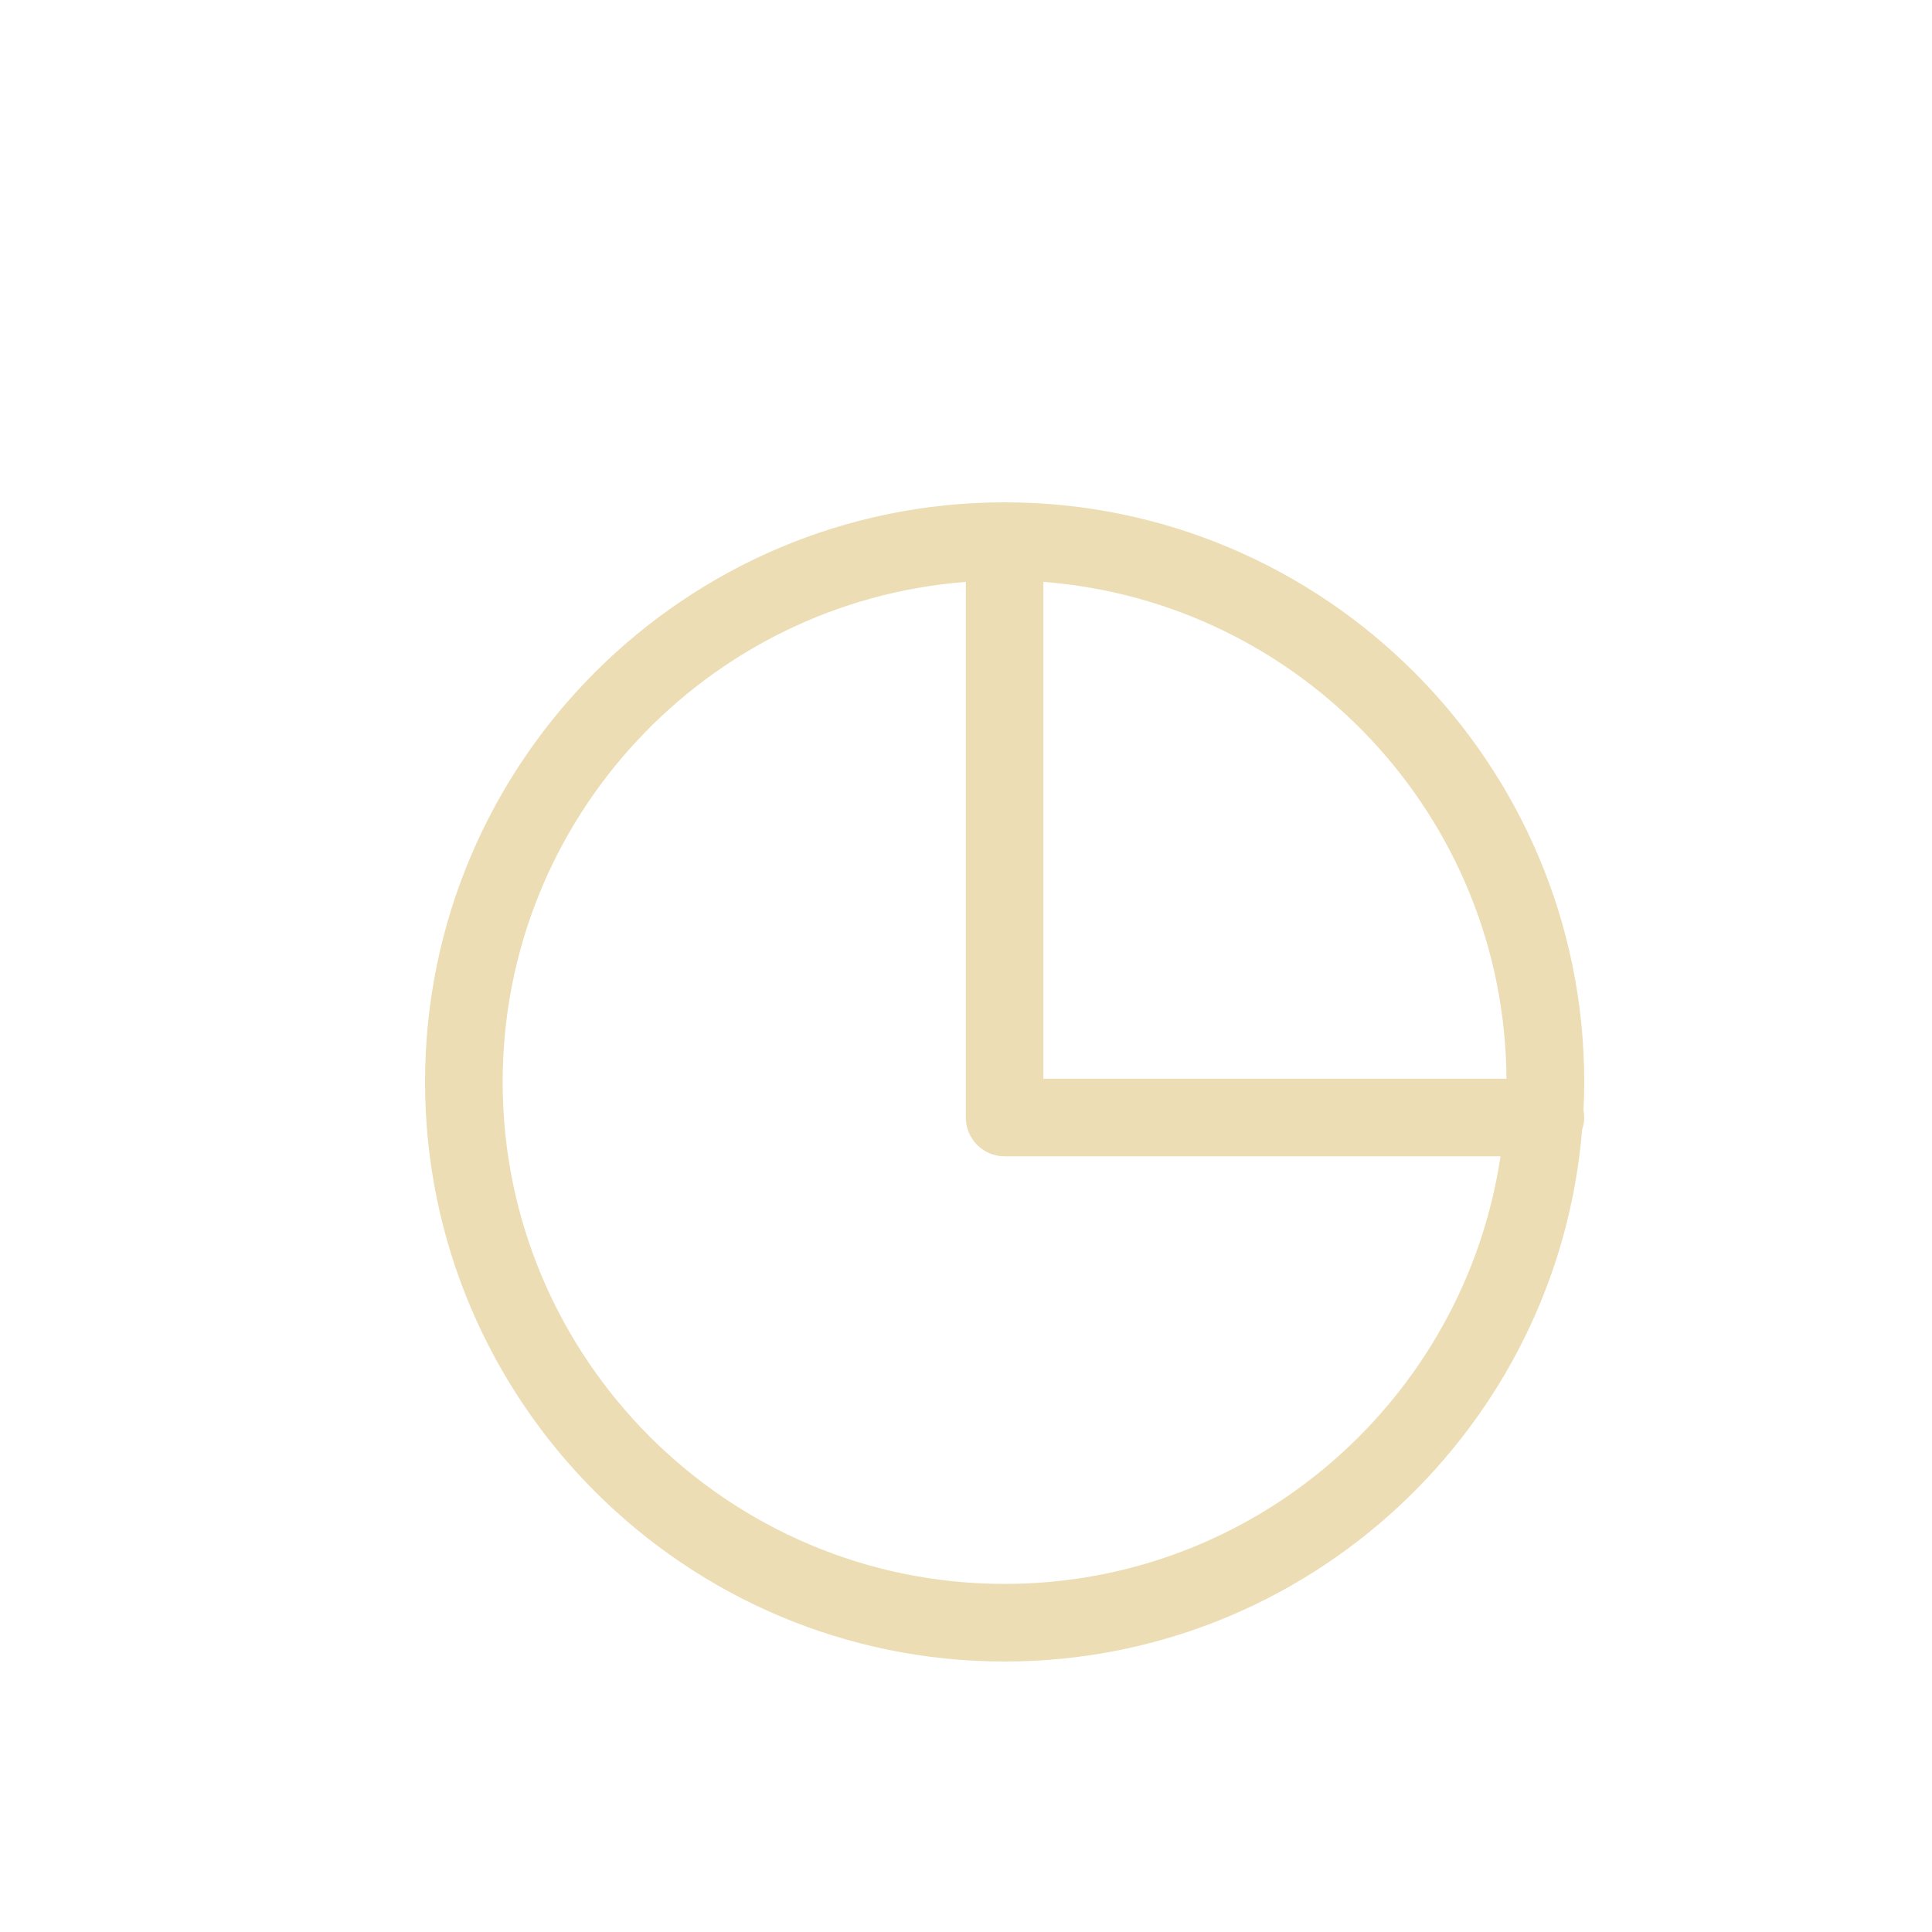<?xml version="1.0" encoding="UTF-8"?> <svg xmlns="http://www.w3.org/2000/svg" viewBox="1950 2450 100 100" width="100" height="100" data-guides="{&quot;vertical&quot;:[],&quot;horizontal&quot;:[]}"><path fill="#ecddb4" stroke="none" fill-opacity="1" stroke-width="1" stroke-opacity="1" color="rgb(51, 51, 51)" fill-rule="evenodd" font-size-adjust="none" id="tSvg14b79571859" title="Path 7" d="M 2001.998 2536 C 2017.709 2536 2030.63 2523.86 2031.89 2508.47C 2031.956 2508.272 2032 2508.063 2032 2507.843C 2032 2507.716 2031.985 2507.593 2031.962 2507.472C 2031.987 2506.985 2032 2506.495 2032 2506.002C 2032 2489.459 2018.541 2476 2001.998 2476C 1985.457 2476 1972 2489.459 1972 2506.002C 1972.001 2522.543 1985.458 2536 2001.998 2536ZM 2027.975 2505.835 C 2019.986 2505.835 2011.996 2505.835 2004.006 2505.835C 2004.006 2497.263 2004.006 2488.691 2004.006 2480.119C 2017.342 2481.147 2027.888 2492.26 2027.975 2505.835ZM 1999.99 2480.119 C 1999.99 2489.36 1999.99 2498.602 1999.99 2507.843C 1999.99 2508.952 2000.889 2509.851 2001.998 2509.851C 2010.554 2509.851 2019.11 2509.851 2027.666 2509.851C 2025.795 2522.353 2015.015 2531.983 2001.998 2531.983C 1987.672 2531.983 1976.017 2520.327 1976.017 2506.002C 1976.018 2492.351 1986.603 2481.151 1999.99 2480.119Z"></path><defs></defs></svg> 